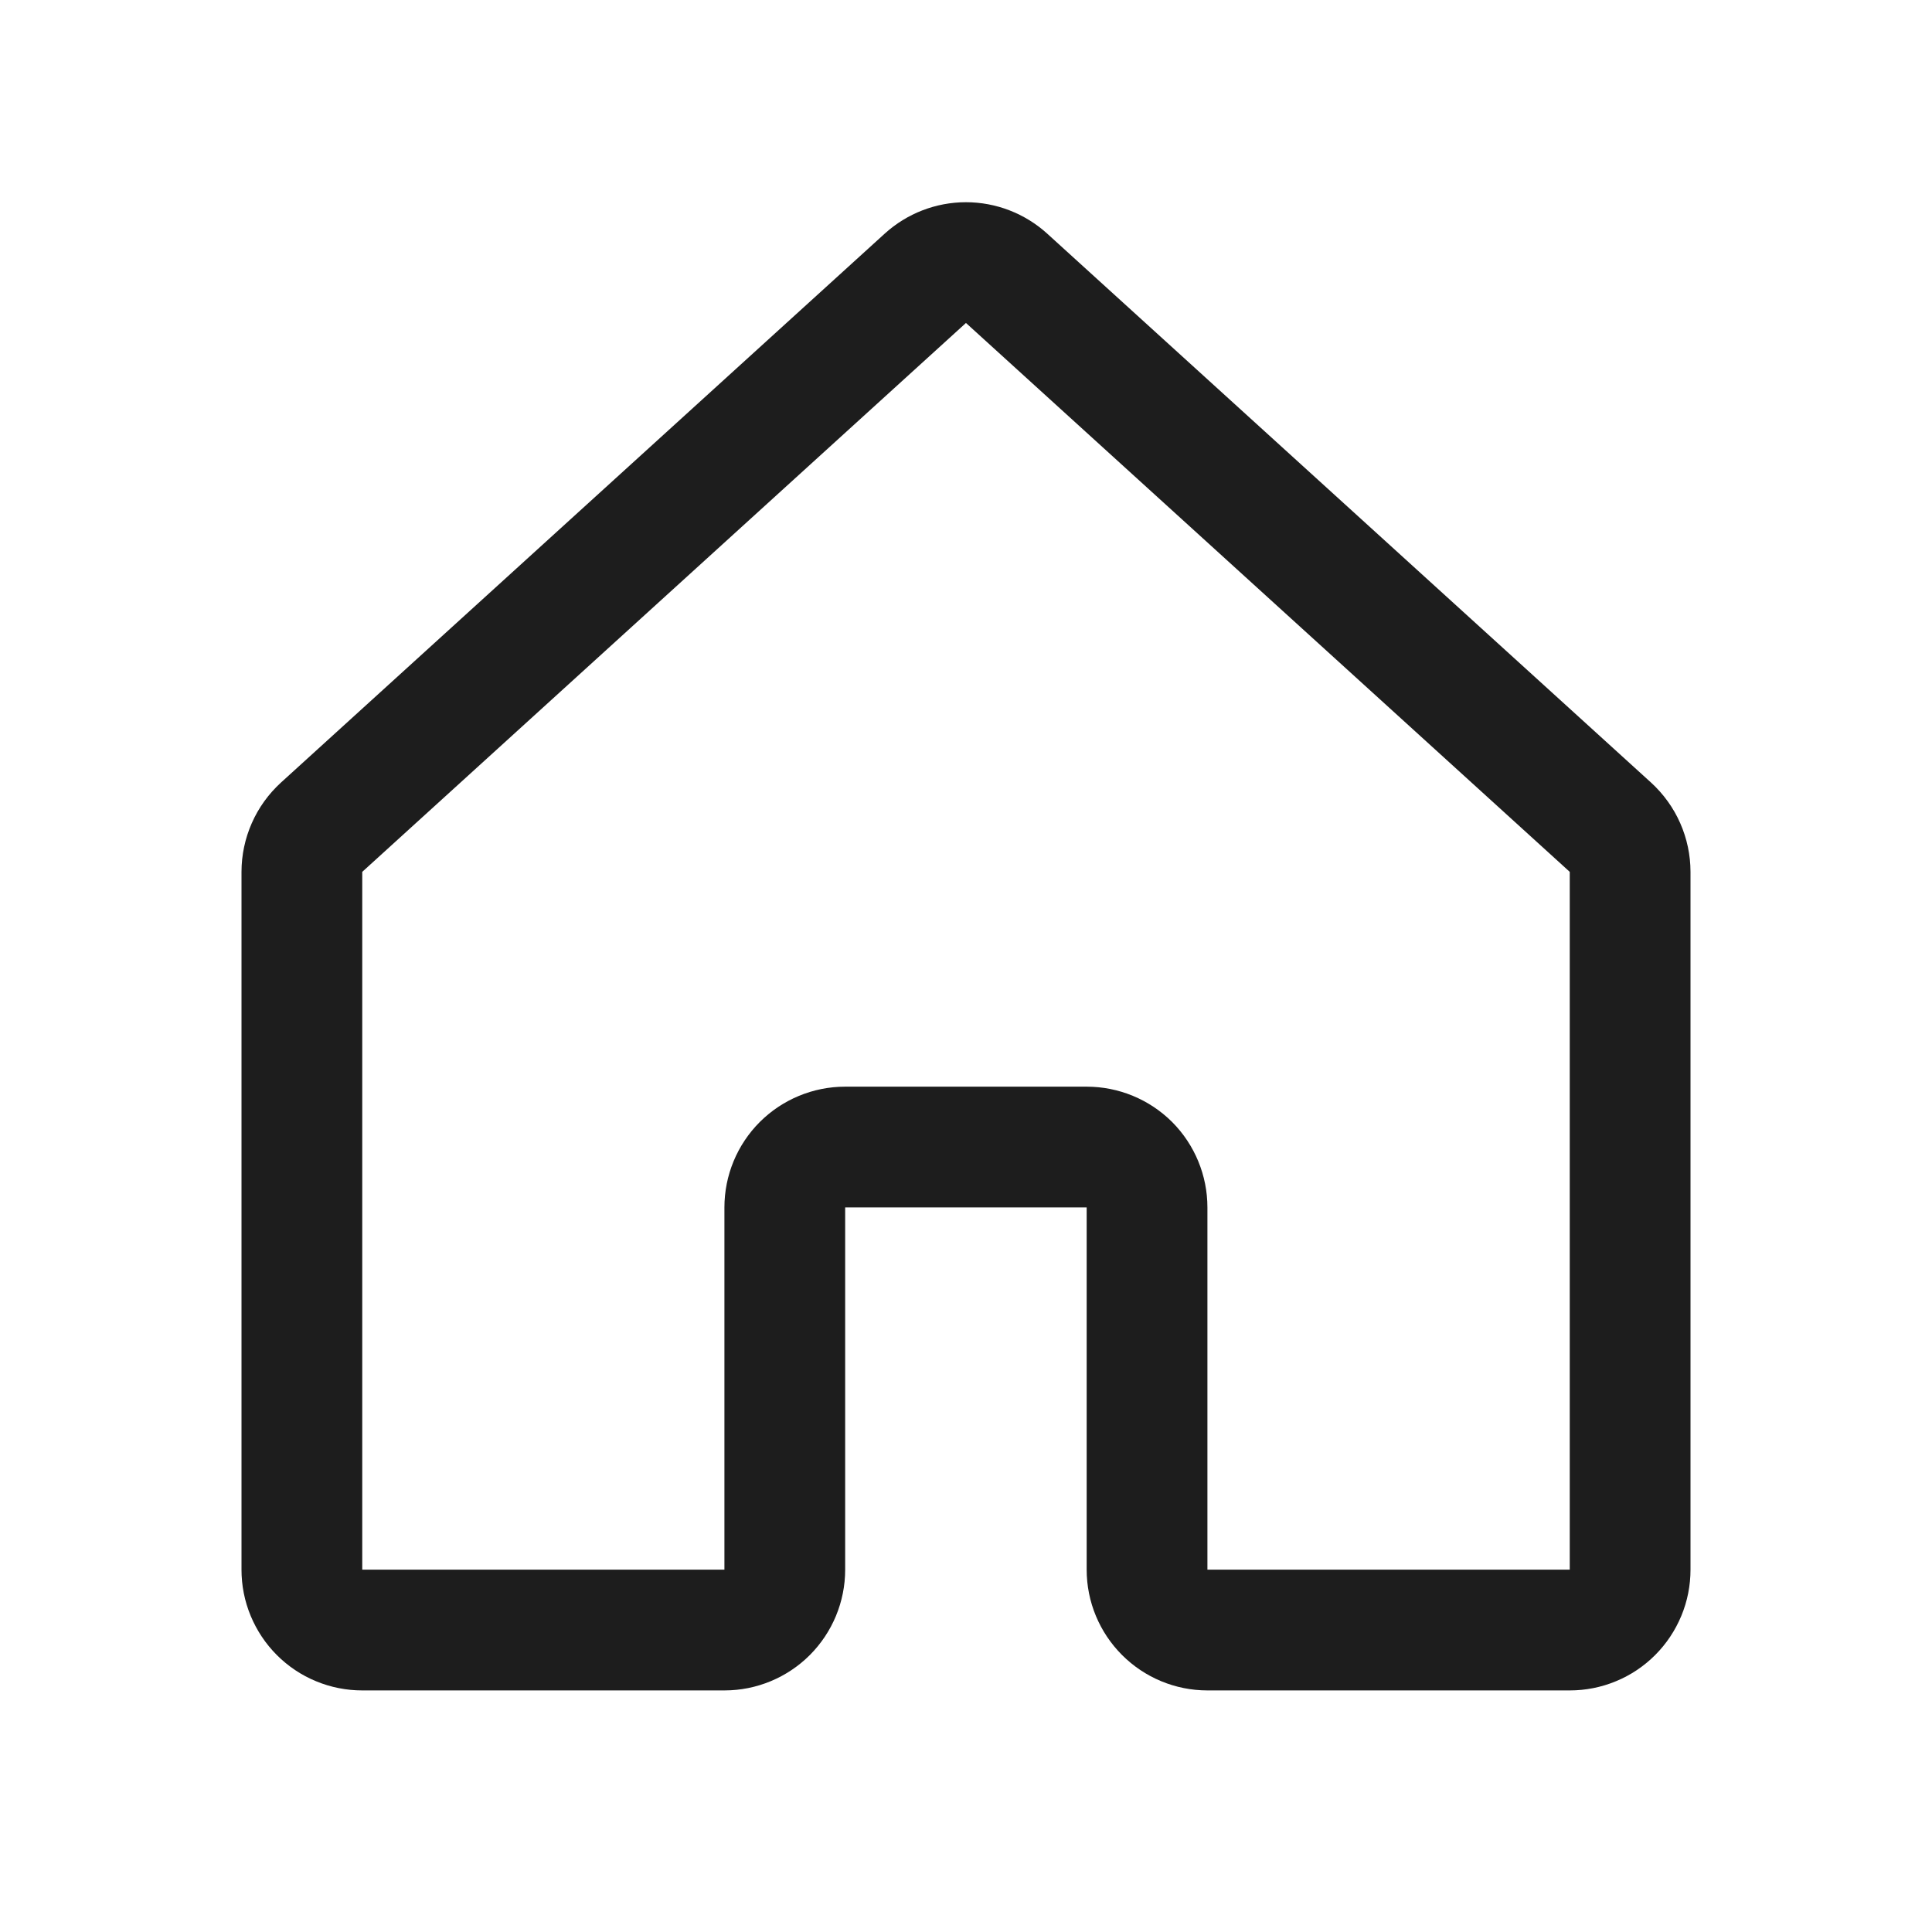 <svg width="24" height="24" viewBox="0 0 24 24" fill="none" xmlns="http://www.w3.org/2000/svg">
<path d="M14.249 19.499V14.999C14.249 14.8 14.17 14.609 14.03 14.468C13.889 14.328 13.698 14.249 13.499 14.249H10.499C10.3 14.249 10.11 14.328 9.969 14.468C9.828 14.609 9.749 14.8 9.749 14.999V19.499C9.749 19.698 9.67 19.888 9.53 20.029C9.389 20.17 9.198 20.249 9 20.249L4.5 20.249C4.402 20.249 4.304 20.23 4.213 20.192C4.122 20.155 4.039 20.099 3.97 20.03C3.9 19.96 3.845 19.877 3.807 19.786C3.769 19.695 3.75 19.598 3.75 19.499V10.831C3.75 10.727 3.772 10.623 3.814 10.528C3.856 10.432 3.918 10.347 3.995 10.276L11.495 3.457C11.633 3.332 11.813 3.262 11.999 3.262C12.186 3.262 12.366 3.332 12.504 3.457L20.005 10.276C20.082 10.347 20.144 10.432 20.186 10.528C20.228 10.623 20.25 10.727 20.25 10.831V19.499C20.25 19.598 20.231 19.695 20.193 19.786C20.155 19.877 20.1 19.96 20.03 20.03C19.961 20.099 19.878 20.155 19.787 20.192C19.696 20.23 19.598 20.249 19.5 20.249L14.999 20.249C14.8 20.249 14.61 20.17 14.469 20.029C14.328 19.888 14.249 19.698 14.249 19.499V19.499Z" stroke="#1D1D1D" stroke-width="1.5" stroke-linecap="round" stroke-linejoin="round"/>
</svg>
